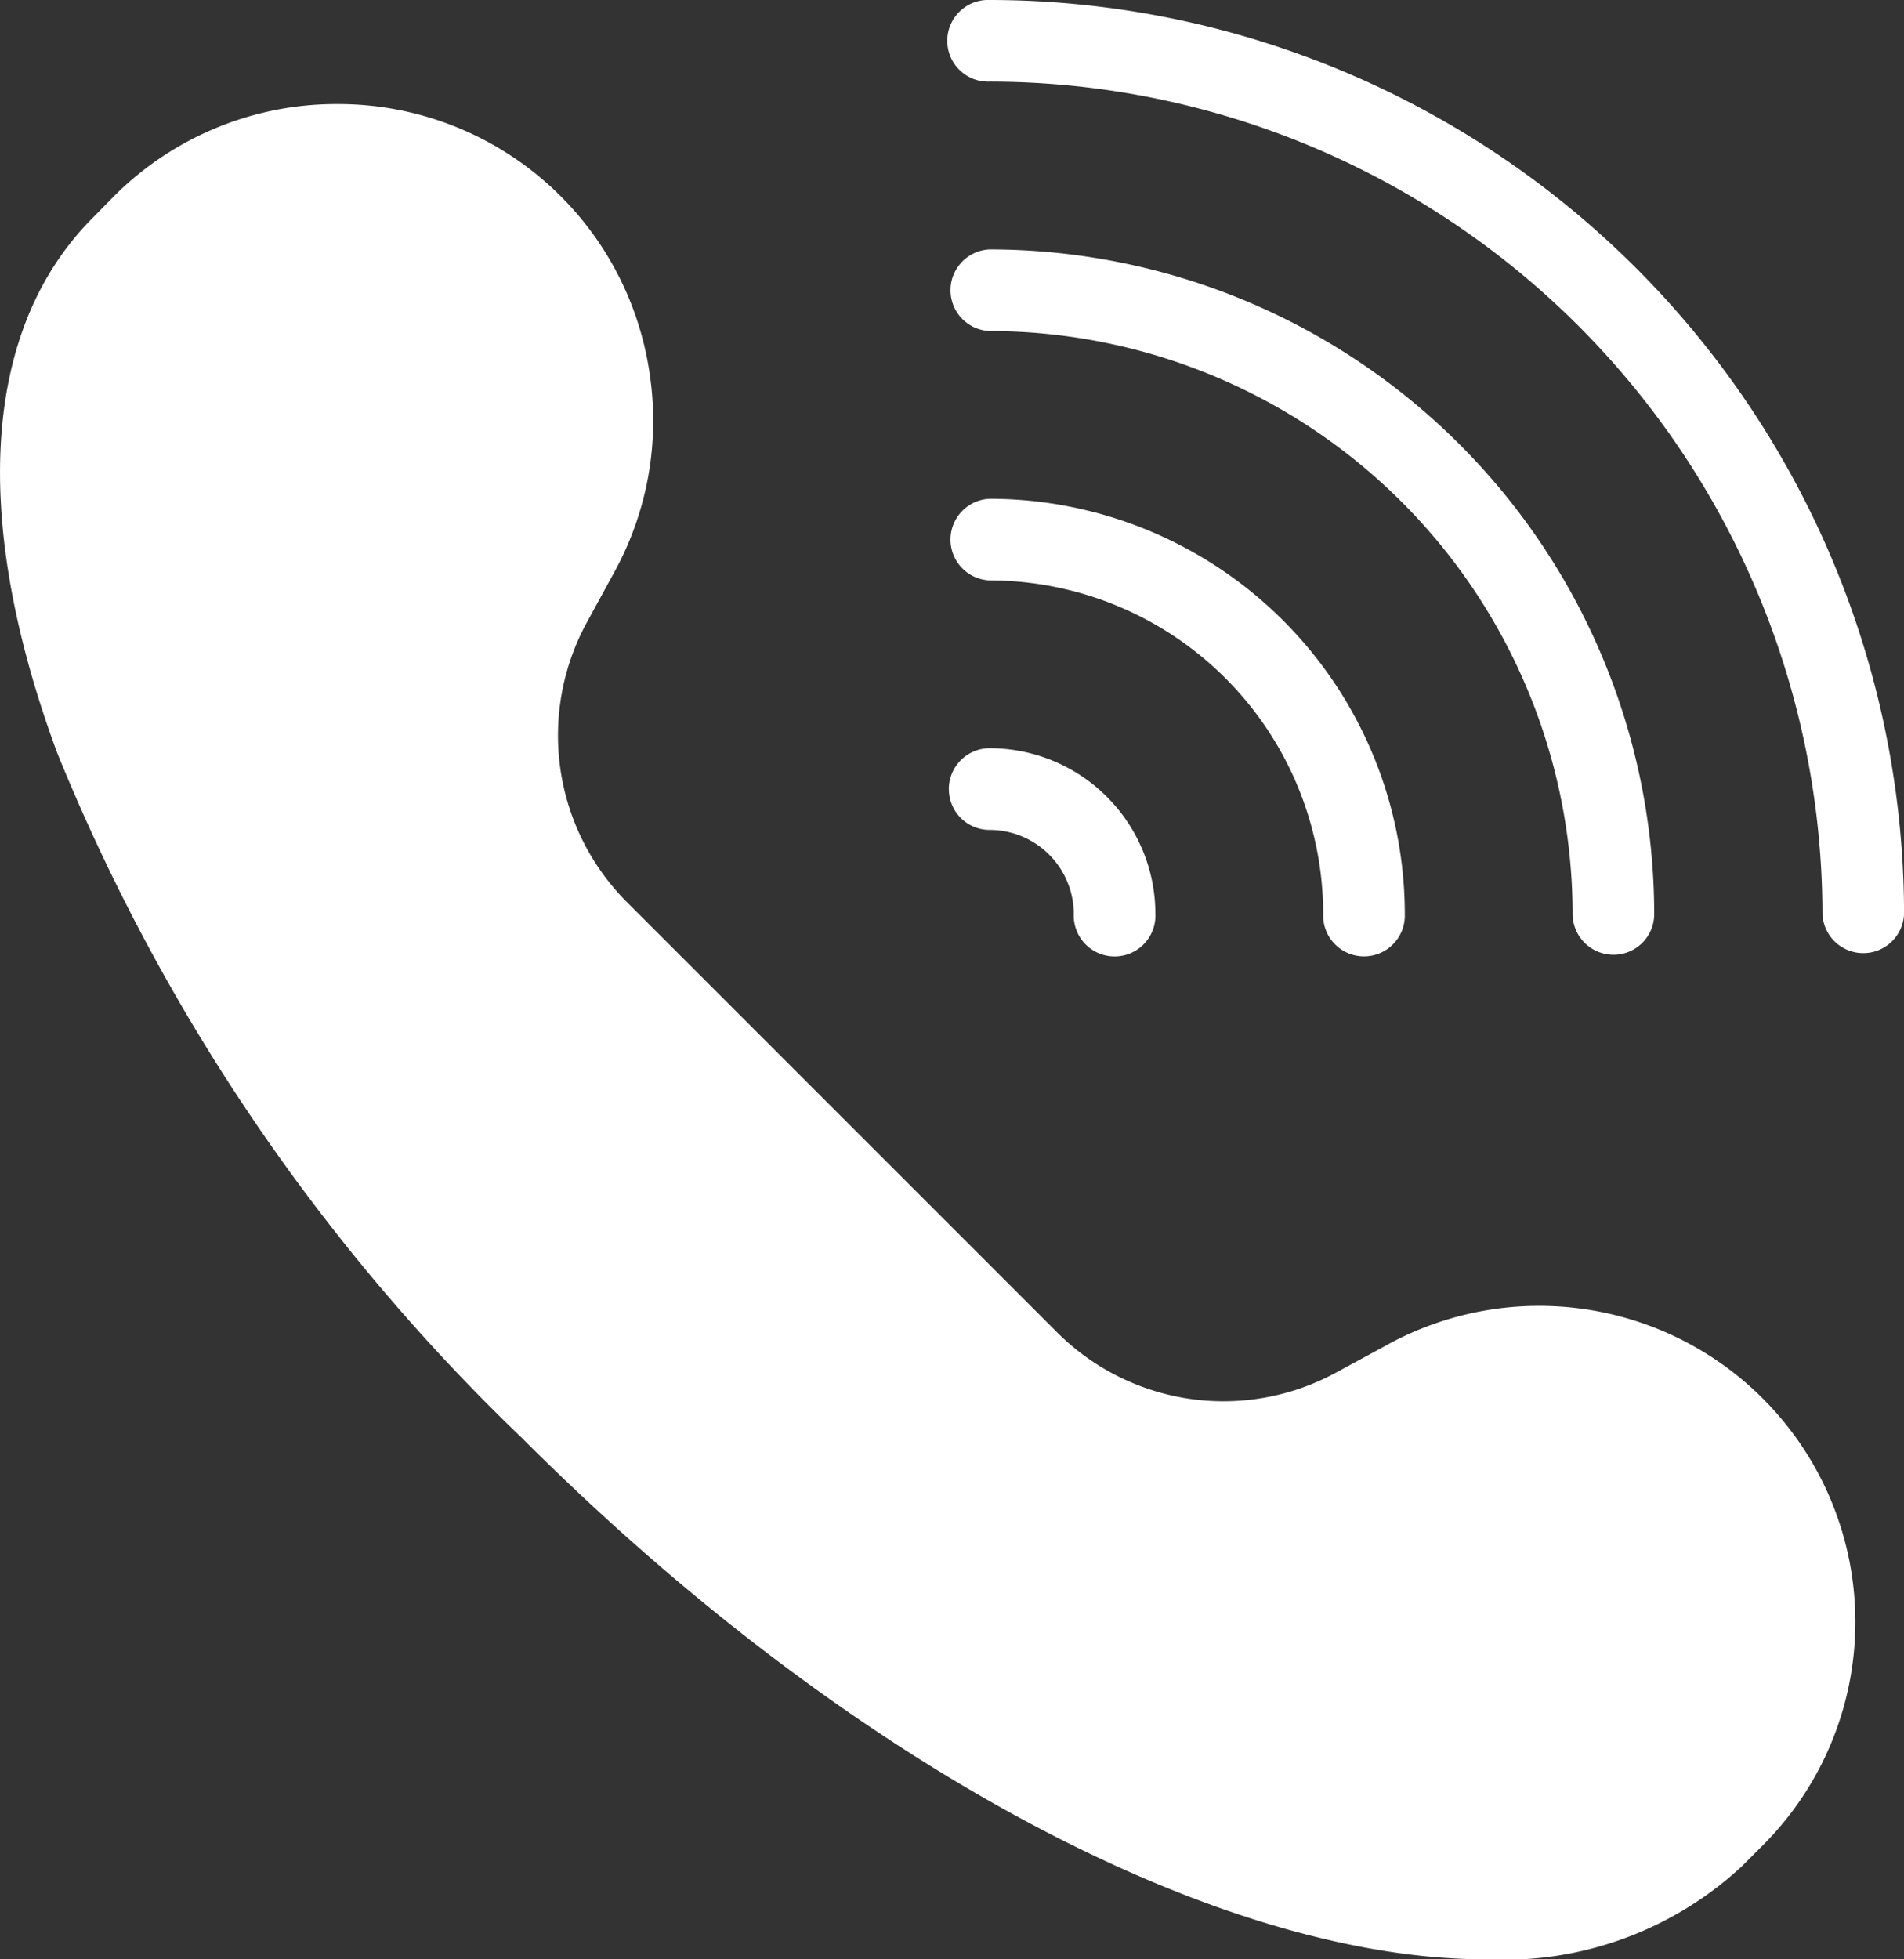 <svg xmlns="http://www.w3.org/2000/svg" width="29.697" height="30.557" viewBox="0 0 29.697 30.557">
  <rect x="0" y="0" width="29.697" height="30.557" fill="#333333" stroke="none"/>
  <g id="icon-call" transform="translate(-6.675 -6)">
    <path id="Path_19" data-name="Path 19" d="M29.924,20.526a.634.634,0,0,0,.637.637,1.314,1.314,0,0,1,1.311,1.311.637.637,0,1,0,1.273,0,2.586,2.586,0,0,0-2.585-2.585.638.638,0,0,0-.637.637ZM40.288,23.11a.634.634,0,0,0,.637-.637A10.373,10.373,0,0,0,30.561,12.11a.637.637,0,0,0,0,1.273,9.1,9.1,0,0,1,9.091,9.091A.638.638,0,0,0,40.288,23.11Z" transform="translate(-8.449 -2.22)" fill="#ffffff"/>
    <path id="Path_20" data-name="Path 20" d="M27.313,20.253a.637.637,0,1,0,1.273,0,6.48,6.48,0,0,0-6.474-6.474.637.637,0,0,0,0,1.273A5.207,5.207,0,0,1,27.313,20.253ZM22.112,6a.637.637,0,1,0,0,1.273A13,13,0,0,1,35.1,20.253a.637.637,0,0,0,1.273,0A14.272,14.272,0,0,0,22.112,6Zm6.22,20.963-.834.452a3.669,3.669,0,0,1-4.329-.63l-6.722-6.722a3.678,3.678,0,0,1-.63-4.335l.452-.828a4.9,4.9,0,0,0,.541-3.056,4.908,4.908,0,0,0-4.87-4.221A4.9,4.9,0,0,0,8.451,9.062l-.325.331c-1.719,1.719-1.916,4.679-.56,8.346A30.929,30.929,0,0,0,14.81,28.421c5.163,5.163,10.911,8.136,15.036,8.136a5.459,5.459,0,0,0,3.991-1.445l.331-.331a4.927,4.927,0,0,0,1.445-3.489,4.931,4.931,0,0,0-7.283-4.329Z" fill="#ffffff"/>
  </g>
</svg>
